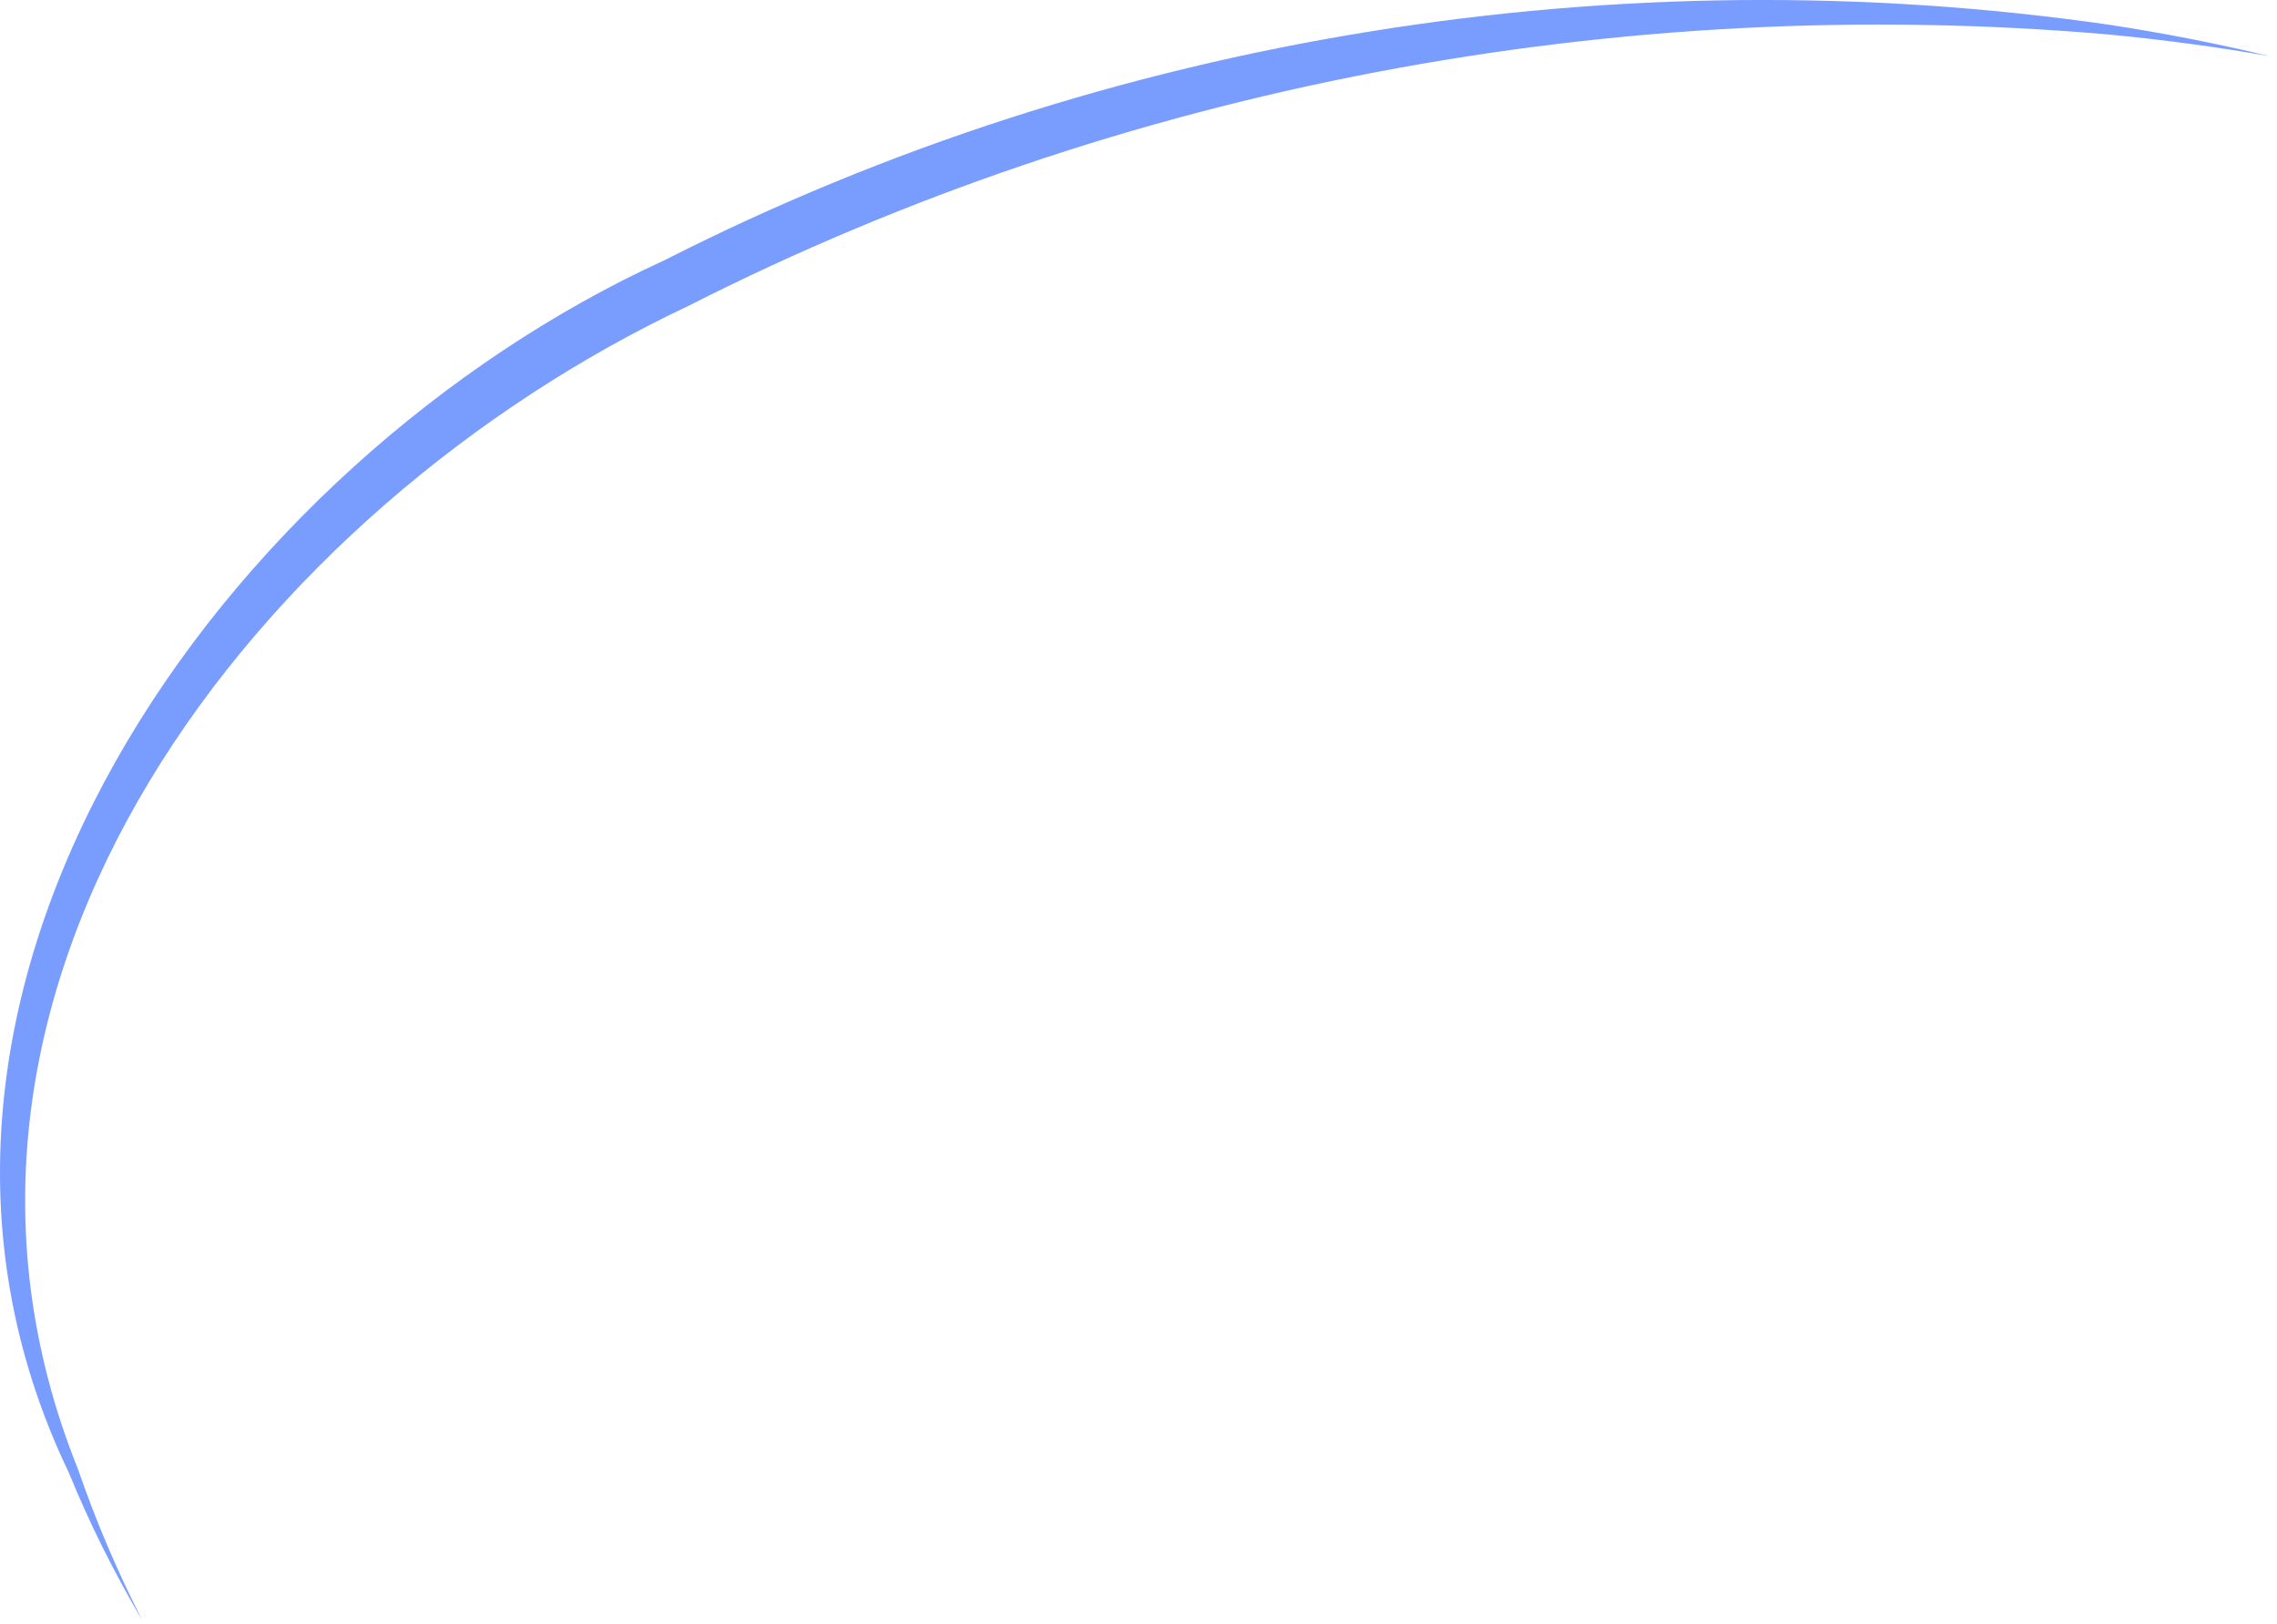 <?xml version="1.0" encoding="UTF-8"?> <svg xmlns="http://www.w3.org/2000/svg" width="265" height="189" viewBox="0 0 265 189" fill="none"><path d="M16.558 188.583C13.567 182.66 11.214 177.161 9.081 170.991C-13.65 114.517 30.312 59.067 80.091 35.614C130.438 10.036 188.425 -0.9 245.256 4.001C251.533 4.595 257.907 5.442 264.109 6.53C257.989 5.051 251.658 3.824 245.396 2.87C188.616 -5.309 128.95 4.034 77.322 30.29C26.136 53.709 -18.811 115.55 8.014 171.391C10.505 177.492 13.216 182.851 16.558 188.583Z" fill="#799CFF"></path></svg> 